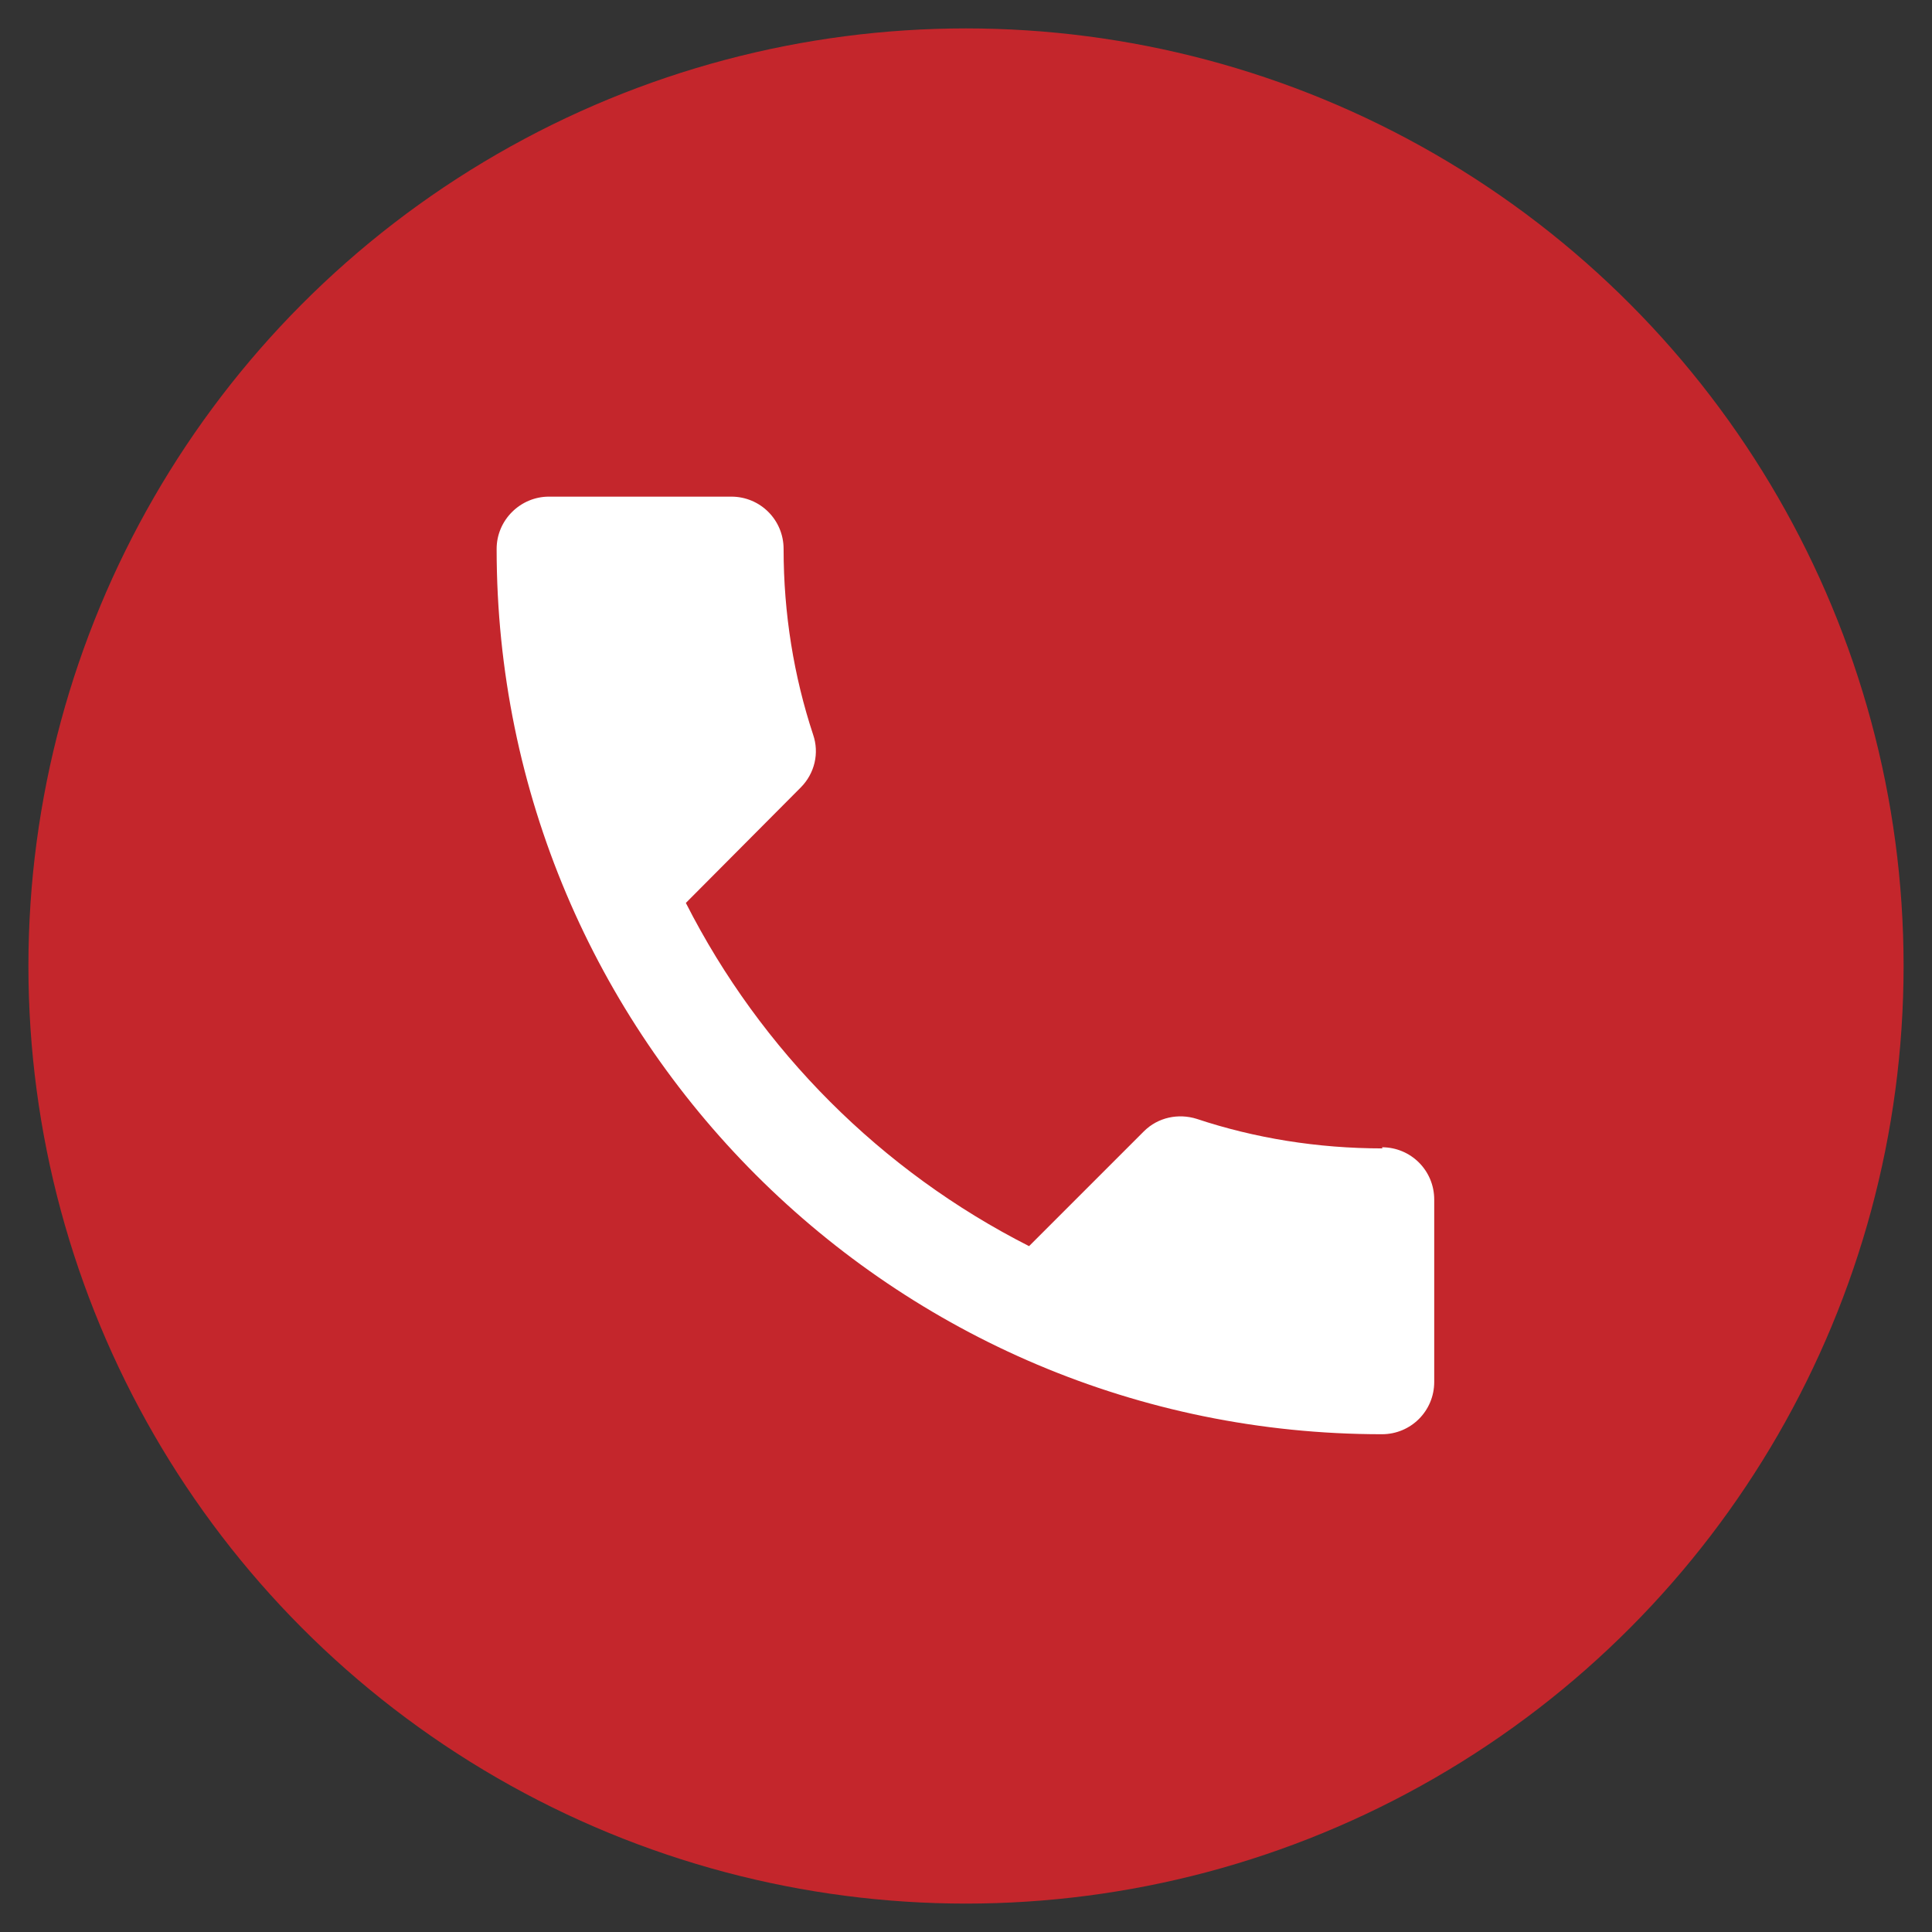 <?xml version="1.0" encoding="UTF-8"?><svg id="Layer_1" xmlns="http://www.w3.org/2000/svg" viewBox="0 0 34 34"><rect x="0" y="0" width="34" height="34" fill="#333333" stroke="none"/><defs><style>.cls-1{fill:#fff;}.cls-2{fill:#c4262c;}</style></defs><circle class="cls-2" cx="17" cy="17" r="16.5"/><path class="cls-1" d="M24.33,20.21c-1.14,0-2.25-.18-3.27-.52-.32-.1-.68-.03-.93,.22l-2.02,2.02c-2.6-1.32-4.72-3.44-6.04-6.04l2.02-2.03c.25-.25,.33-.61,.22-.93-.34-1.03-.52-2.13-.52-3.27,0-.51-.41-.92-.92-.92h-3.21c-.5,0-.92,.41-.92,.92,0,8.61,6.98,15.58,15.58,15.58,.51,0,.92-.41,.92-.92v-3.21c0-.51-.41-.92-.92-.92Z"/></svg>